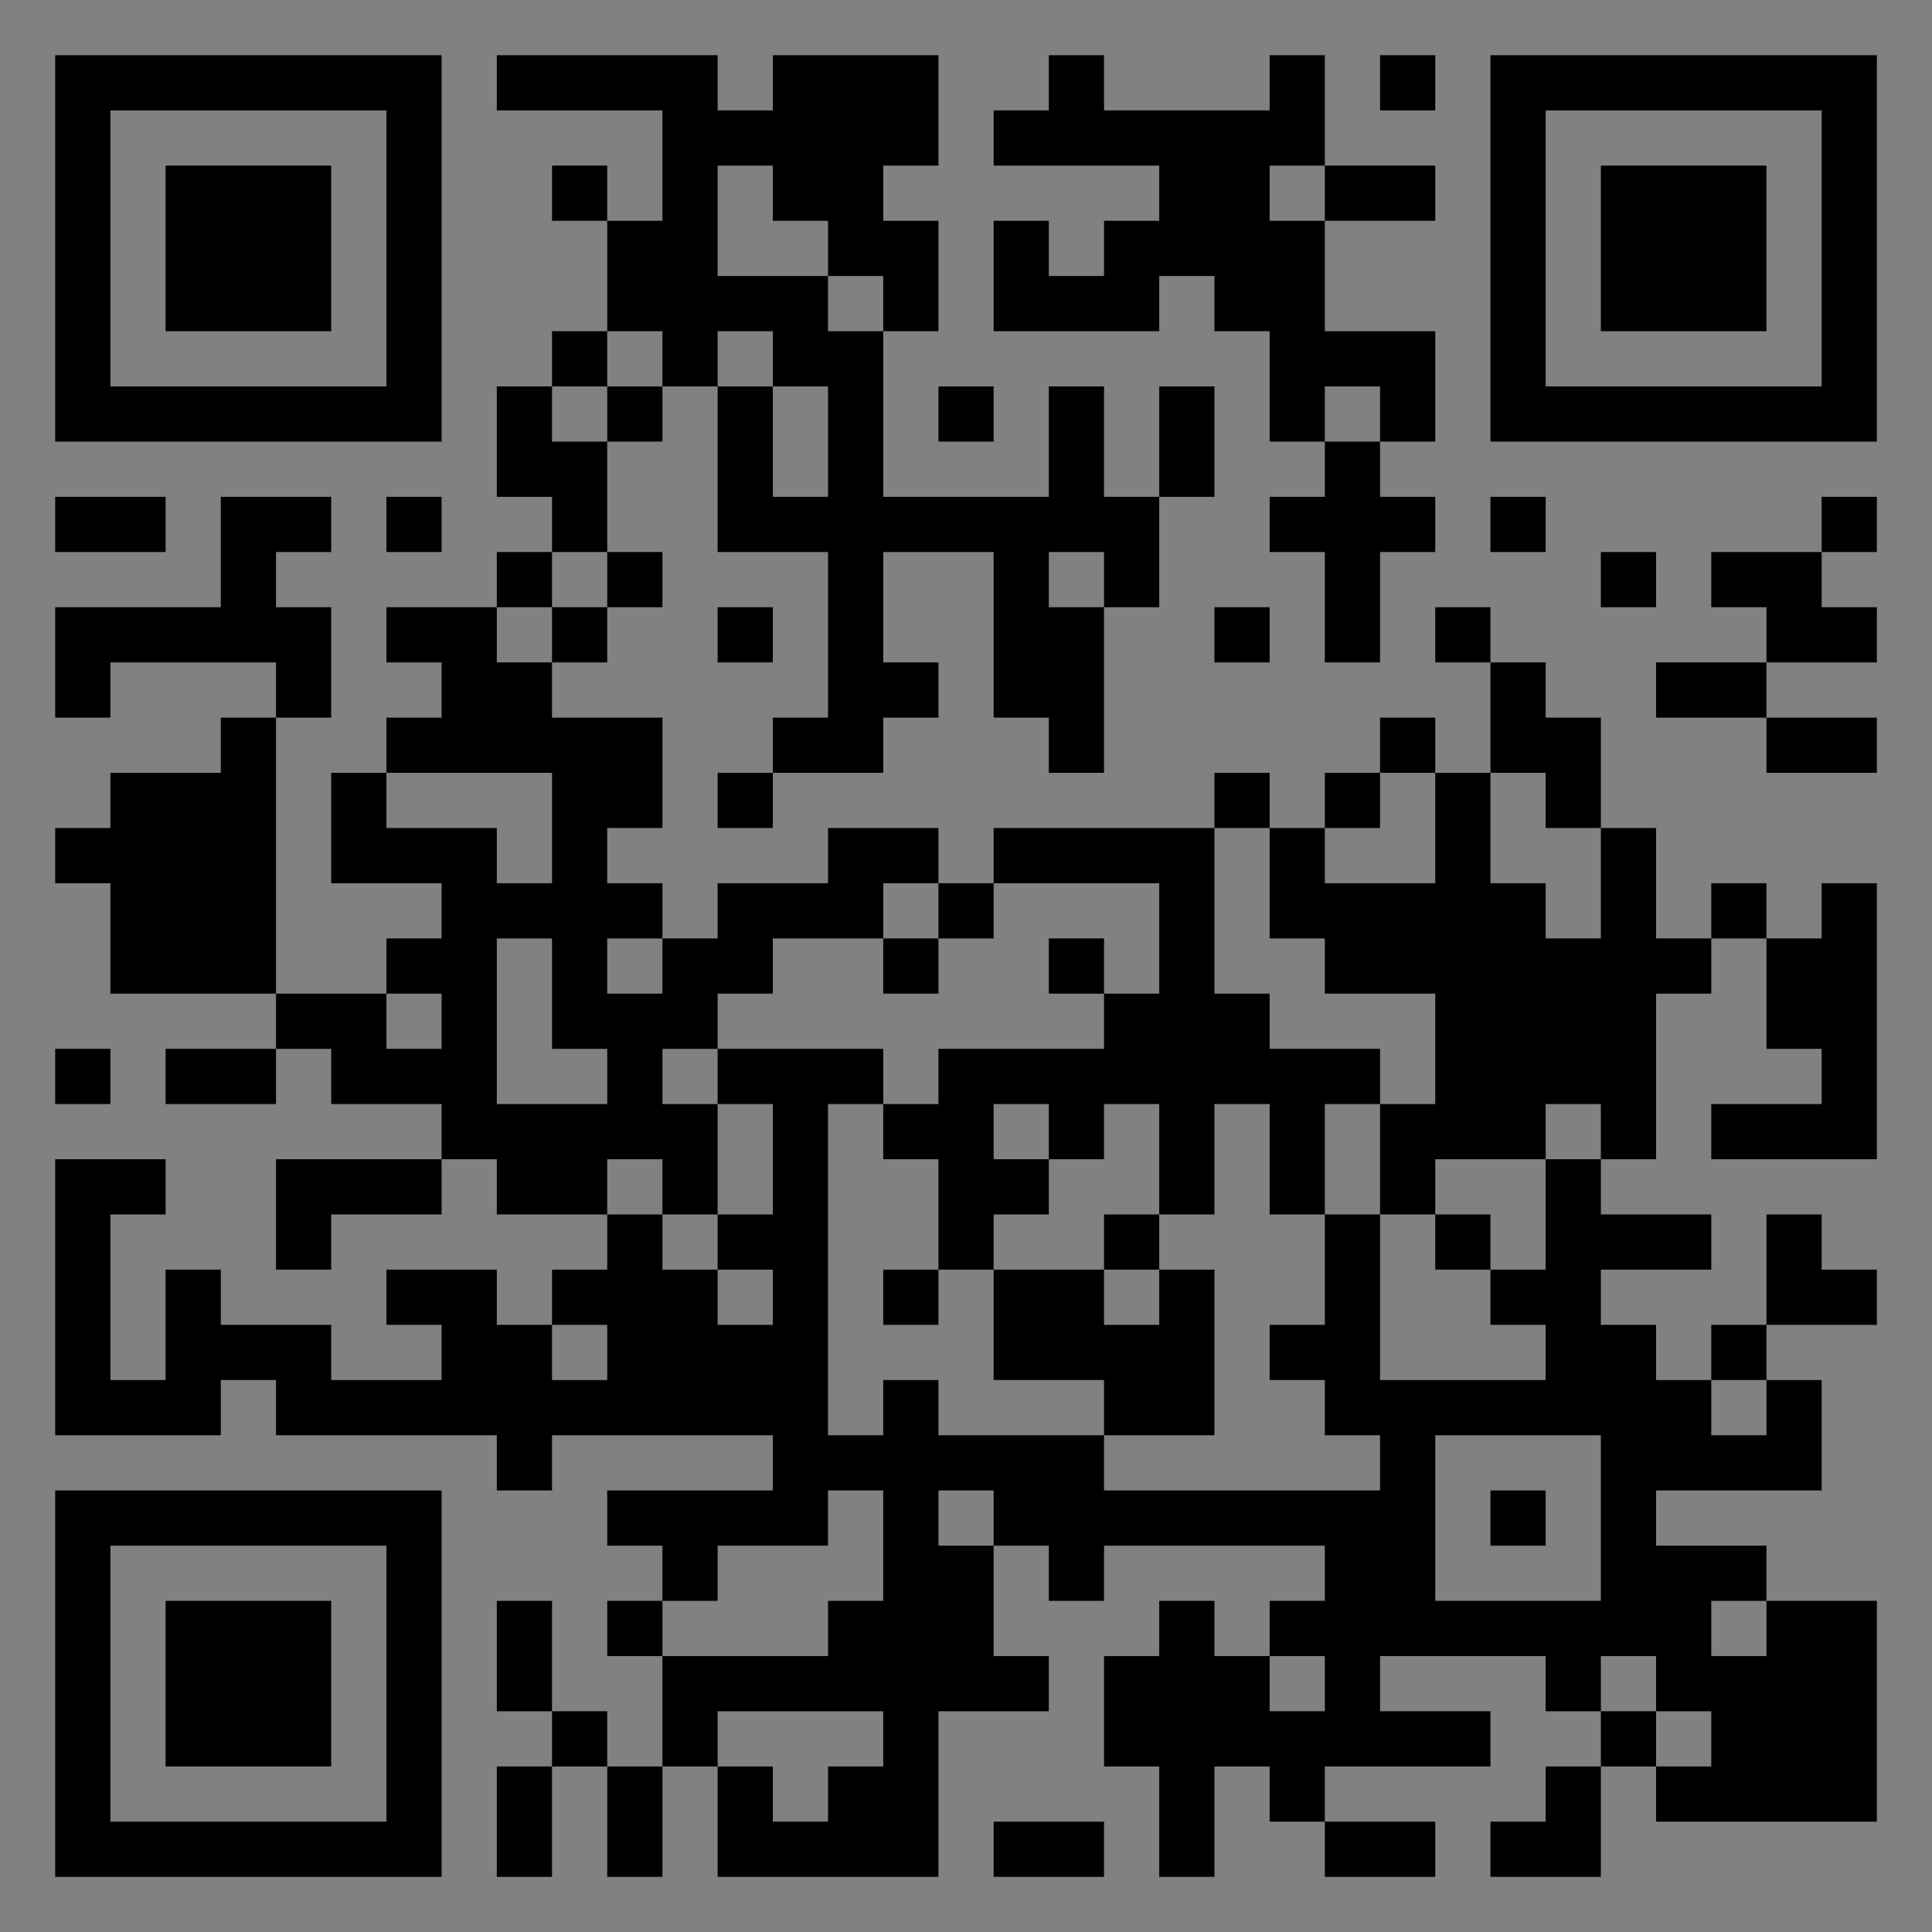 <?xml version="1.0" encoding="UTF-8"?>
<svg xmlns="http://www.w3.org/2000/svg" version="1.1" width="400" height="400" viewBox="0 0 400 400"><rect x="0" y="0" width="400" height="400" fill="#808080" stroke="none"/><rect x="0" y="0" width="400" height="400" fill="#ffffff" fill-opacity="0.01"/><g transform="scale(11.429)"><g transform="translate(1.000,1.000)"><path fill-rule="evenodd" d="M8 0L8 1L11 1L11 3L10 3L10 2L9 2L9 3L10 3L10 5L9 5L9 6L8 6L8 8L9 8L9 9L8 9L8 10L6 10L6 11L7 11L7 12L6 12L6 13L5 13L5 15L7 15L7 16L6 16L6 17L4 17L4 12L5 12L5 10L4 10L4 9L5 9L5 8L3 8L3 10L0 10L0 12L1 12L1 11L4 11L4 12L3 12L3 13L1 13L1 14L0 14L0 15L1 15L1 17L4 17L4 18L2 18L2 19L4 19L4 18L5 18L5 19L7 19L7 20L4 20L4 22L5 22L5 21L7 21L7 20L8 20L8 21L10 21L10 22L9 22L9 23L8 23L8 22L6 22L6 23L7 23L7 24L5 24L5 23L3 23L3 22L2 22L2 24L1 24L1 21L2 21L2 20L0 20L0 25L3 25L3 24L4 24L4 25L8 25L8 26L9 26L9 25L13 25L13 26L10 26L10 27L11 27L11 28L10 28L10 29L11 29L11 31L10 31L10 30L9 30L9 28L8 28L8 30L9 30L9 31L8 31L8 33L9 33L9 31L10 31L10 33L11 33L11 31L12 31L12 33L16 33L16 30L18 30L18 29L17 29L17 27L18 27L18 28L19 28L19 27L23 27L23 28L22 28L22 29L21 29L21 28L20 28L20 29L19 29L19 31L20 31L20 33L21 33L21 31L22 31L22 32L23 32L23 33L25 33L25 32L23 32L23 31L26 31L26 30L24 30L24 29L27 29L27 30L28 30L28 31L27 31L27 32L26 32L26 33L28 33L28 31L29 31L29 32L33 32L33 28L31 28L31 27L29 27L29 26L32 26L32 24L31 24L31 23L33 23L33 22L32 22L32 21L31 21L31 23L30 23L30 24L29 24L29 23L28 23L28 22L30 22L30 21L28 21L28 20L29 20L29 17L30 17L30 16L31 16L31 18L32 18L32 19L30 19L30 20L33 20L33 15L32 15L32 16L31 16L31 15L30 15L30 16L29 16L29 14L28 14L28 12L27 12L27 11L26 11L26 10L25 10L25 11L26 11L26 13L25 13L25 12L24 12L24 13L23 13L23 14L22 14L22 13L21 13L21 14L17 14L17 15L16 15L16 14L14 14L14 15L12 15L12 16L11 16L11 15L10 15L10 14L11 14L11 12L9 12L9 11L10 11L10 10L11 10L11 9L10 9L10 7L11 7L11 6L12 6L12 9L14 9L14 12L13 12L13 13L12 13L12 14L13 14L13 13L15 13L15 12L16 12L16 11L15 11L15 9L17 9L17 12L18 12L18 13L19 13L19 10L20 10L20 8L21 8L21 6L20 6L20 8L19 8L19 6L18 6L18 8L15 8L15 5L16 5L16 3L15 3L15 2L16 2L16 0L13 0L13 1L12 1L12 0ZM18 0L18 1L17 1L17 2L20 2L20 3L19 3L19 4L18 4L18 3L17 3L17 5L20 5L20 4L21 4L21 5L22 5L22 7L23 7L23 8L22 8L22 9L23 9L23 11L24 11L24 9L25 9L25 8L24 8L24 7L25 7L25 5L23 5L23 3L25 3L25 2L23 2L23 0L22 0L22 1L19 1L19 0ZM24 0L24 1L25 1L25 0ZM12 2L12 4L14 4L14 5L15 5L15 4L14 4L14 3L13 3L13 2ZM22 2L22 3L23 3L23 2ZM10 5L10 6L9 6L9 7L10 7L10 6L11 6L11 5ZM12 5L12 6L13 6L13 8L14 8L14 6L13 6L13 5ZM16 6L16 7L17 7L17 6ZM23 6L23 7L24 7L24 6ZM0 8L0 9L2 9L2 8ZM6 8L6 9L7 9L7 8ZM26 8L26 9L27 9L27 8ZM32 8L32 9L30 9L30 10L31 10L31 11L29 11L29 12L31 12L31 13L33 13L33 12L31 12L31 11L33 11L33 10L32 10L32 9L33 9L33 8ZM9 9L9 10L8 10L8 11L9 11L9 10L10 10L10 9ZM18 9L18 10L19 10L19 9ZM28 9L28 10L29 10L29 9ZM12 10L12 11L13 11L13 10ZM21 10L21 11L22 11L22 10ZM6 13L6 14L8 14L8 15L9 15L9 13ZM24 13L24 14L23 14L23 15L25 15L25 13ZM26 13L26 15L27 15L27 16L28 16L28 14L27 14L27 13ZM21 14L21 17L22 17L22 18L24 18L24 19L23 19L23 21L22 21L22 19L21 19L21 21L20 21L20 19L19 19L19 20L18 20L18 19L17 19L17 20L18 20L18 21L17 21L17 22L16 22L16 20L15 20L15 19L16 19L16 18L19 18L19 17L20 17L20 15L17 15L17 16L16 16L16 15L15 15L15 16L13 16L13 17L12 17L12 18L11 18L11 19L12 19L12 21L11 21L11 20L10 20L10 21L11 21L11 22L12 22L12 23L13 23L13 22L12 22L12 21L13 21L13 19L12 19L12 18L15 18L15 19L14 19L14 25L15 25L15 24L16 24L16 25L19 25L19 26L24 26L24 25L23 25L23 24L22 24L22 23L23 23L23 21L24 21L24 24L27 24L27 23L26 23L26 22L27 22L27 20L28 20L28 19L27 19L27 20L25 20L25 21L24 21L24 19L25 19L25 17L23 17L23 16L22 16L22 14ZM8 16L8 19L10 19L10 18L9 18L9 16ZM10 16L10 17L11 17L11 16ZM15 16L15 17L16 17L16 16ZM18 16L18 17L19 17L19 16ZM6 17L6 18L7 18L7 17ZM0 18L0 19L1 19L1 18ZM19 21L19 22L17 22L17 24L19 24L19 25L21 25L21 22L20 22L20 21ZM25 21L25 22L26 22L26 21ZM15 22L15 23L16 23L16 22ZM19 22L19 23L20 23L20 22ZM9 23L9 24L10 24L10 23ZM30 24L30 25L31 25L31 24ZM25 25L25 28L28 28L28 25ZM14 26L14 27L12 27L12 28L11 28L11 29L14 29L14 28L15 28L15 26ZM16 26L16 27L17 27L17 26ZM26 26L26 27L27 27L27 26ZM30 28L30 29L31 29L31 28ZM22 29L22 30L23 30L23 29ZM28 29L28 30L29 30L29 31L30 31L30 30L29 30L29 29ZM12 30L12 31L13 31L13 32L14 32L14 31L15 31L15 30ZM17 32L17 33L19 33L19 32ZM0 0L0 7L7 7L7 0ZM1 1L1 6L6 6L6 1ZM2 2L2 5L5 5L5 2ZM33 0L26 0L26 7L33 7ZM32 1L27 1L27 6L32 6ZM31 2L28 2L28 5L31 5ZM0 33L7 33L7 26L0 26ZM1 32L6 32L6 27L1 27ZM2 31L5 31L5 28L2 28Z" fill="#000000"/></g></g></svg>

